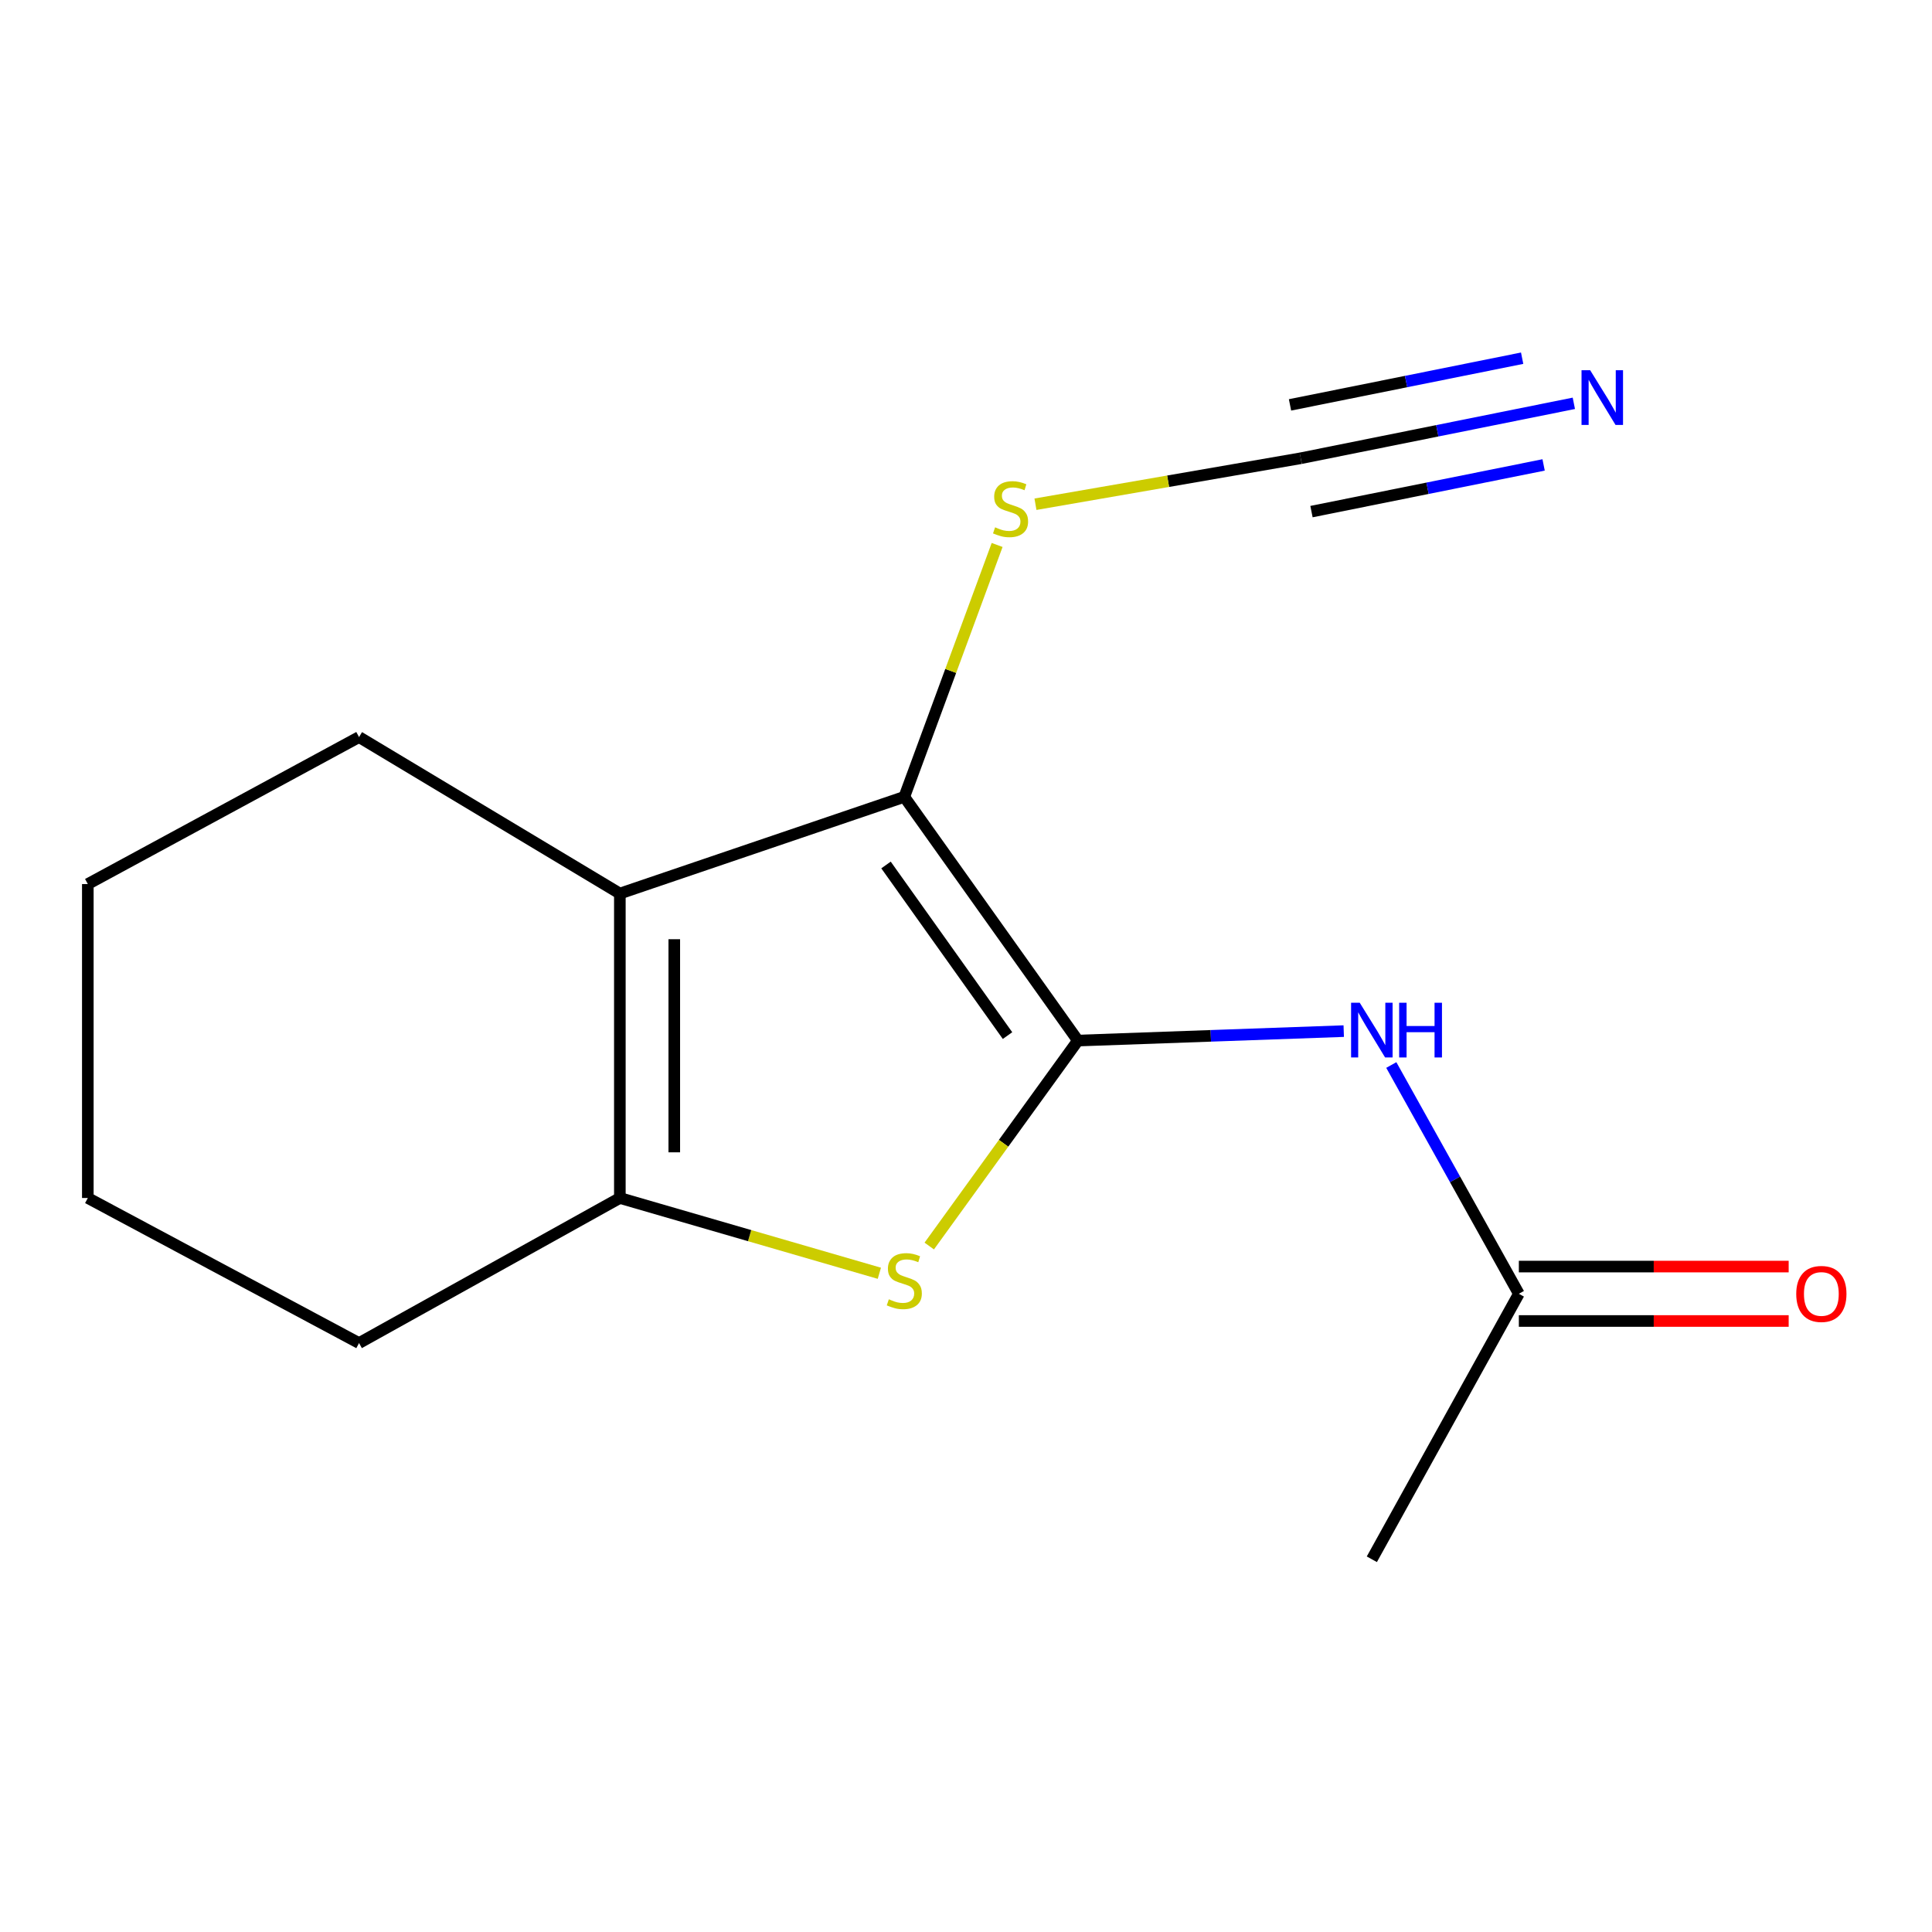 <?xml version='1.0' encoding='iso-8859-1'?>
<svg version='1.1' baseProfile='full'
              xmlns='http://www.w3.org/2000/svg'
                      xmlns:rdkit='http://www.rdkit.org/xml'
                      xmlns:xlink='http://www.w3.org/1999/xlink'
                  xml:space='preserve'
width='1000px' height='1000px' viewBox='0 0 1000 1000'>
<!-- END OF HEADER -->
<rect style='opacity:1.0;fill:#FFFFFF;stroke:none' width='1000' height='1000' x='0' y='0'> </rect>
<path class='bond-0' d='M 557.917,538.598 L 468.064,412.451' style='fill:none;fill-rule:evenodd;stroke:#000000;stroke-width:6px;stroke-linecap:butt;stroke-linejoin:miter;stroke-opacity:1' />
<path class='bond-0' d='M 521.493,536.02 L 458.596,447.717' style='fill:none;fill-rule:evenodd;stroke:#000000;stroke-width:6px;stroke-linecap:butt;stroke-linejoin:miter;stroke-opacity:1' />
<path class='bond-2' d='M 557.917,538.598 L 519.447,591.77' style='fill:none;fill-rule:evenodd;stroke:#000000;stroke-width:6px;stroke-linecap:butt;stroke-linejoin:miter;stroke-opacity:1' />
<path class='bond-2' d='M 519.447,591.77 L 480.976,644.943' style='fill:none;fill-rule:evenodd;stroke:#CCCC00;stroke-width:6px;stroke-linecap:butt;stroke-linejoin:miter;stroke-opacity:1' />
<path class='bond-4' d='M 557.917,538.598 L 626.716,536.149' style='fill:none;fill-rule:evenodd;stroke:#000000;stroke-width:6px;stroke-linecap:butt;stroke-linejoin:miter;stroke-opacity:1' />
<path class='bond-4' d='M 626.716,536.149 L 695.515,533.701' style='fill:none;fill-rule:evenodd;stroke:#0000FF;stroke-width:6px;stroke-linecap:butt;stroke-linejoin:miter;stroke-opacity:1' />
<path class='bond-1' d='M 468.064,412.451 L 320.835,462.503' style='fill:none;fill-rule:evenodd;stroke:#000000;stroke-width:6px;stroke-linecap:butt;stroke-linejoin:miter;stroke-opacity:1' />
<path class='bond-8' d='M 468.064,412.451 L 492.089,347.262' style='fill:none;fill-rule:evenodd;stroke:#000000;stroke-width:6px;stroke-linecap:butt;stroke-linejoin:miter;stroke-opacity:1' />
<path class='bond-8' d='M 492.089,347.262 L 516.113,282.074' style='fill:none;fill-rule:evenodd;stroke:#CCCC00;stroke-width:6px;stroke-linecap:butt;stroke-linejoin:miter;stroke-opacity:1' />
<path class='bond-10' d='M 320.835,462.503 L 185.844,381.509' style='fill:none;fill-rule:evenodd;stroke:#000000;stroke-width:6px;stroke-linecap:butt;stroke-linejoin:miter;stroke-opacity:1' />
<path class='bond-15' d='M 320.835,462.503 L 320.835,620.078' style='fill:none;fill-rule:evenodd;stroke:#000000;stroke-width:6px;stroke-linecap:butt;stroke-linejoin:miter;stroke-opacity:1' />
<path class='bond-15' d='M 349.007,486.139 L 349.007,596.441' style='fill:none;fill-rule:evenodd;stroke:#000000;stroke-width:6px;stroke-linecap:butt;stroke-linejoin:miter;stroke-opacity:1' />
<path class='bond-3' d='M 455.152,659.043 L 387.993,639.56' style='fill:none;fill-rule:evenodd;stroke:#CCCC00;stroke-width:6px;stroke-linecap:butt;stroke-linejoin:miter;stroke-opacity:1' />
<path class='bond-3' d='M 387.993,639.56 L 320.835,620.078' style='fill:none;fill-rule:evenodd;stroke:#000000;stroke-width:6px;stroke-linecap:butt;stroke-linejoin:miter;stroke-opacity:1' />
<path class='bond-11' d='M 320.835,620.078 L 185.844,695.171' style='fill:none;fill-rule:evenodd;stroke:#000000;stroke-width:6px;stroke-linecap:butt;stroke-linejoin:miter;stroke-opacity:1' />
<path class='bond-7' d='M 720.134,551.249 L 753.145,610.455' style='fill:none;fill-rule:evenodd;stroke:#0000FF;stroke-width:6px;stroke-linecap:butt;stroke-linejoin:miter;stroke-opacity:1' />
<path class='bond-7' d='M 753.145,610.455 L 786.156,669.66' style='fill:none;fill-rule:evenodd;stroke:#000000;stroke-width:6px;stroke-linecap:butt;stroke-linejoin:miter;stroke-opacity:1' />
<path class='bond-5' d='M 673.265,237.19 L 604.609,249.087' style='fill:none;fill-rule:evenodd;stroke:#000000;stroke-width:6px;stroke-linecap:butt;stroke-linejoin:miter;stroke-opacity:1' />
<path class='bond-5' d='M 604.609,249.087 L 535.953,260.984' style='fill:none;fill-rule:evenodd;stroke:#CCCC00;stroke-width:6px;stroke-linecap:butt;stroke-linejoin:miter;stroke-opacity:1' />
<path class='bond-6' d='M 673.265,237.19 L 743.941,222.973' style='fill:none;fill-rule:evenodd;stroke:#000000;stroke-width:6px;stroke-linecap:butt;stroke-linejoin:miter;stroke-opacity:1' />
<path class='bond-6' d='M 743.941,222.973 L 814.617,208.755' style='fill:none;fill-rule:evenodd;stroke:#0000FF;stroke-width:6px;stroke-linecap:butt;stroke-linejoin:miter;stroke-opacity:1' />
<path class='bond-6' d='M 678.821,264.809 L 738.896,252.724' style='fill:none;fill-rule:evenodd;stroke:#000000;stroke-width:6px;stroke-linecap:butt;stroke-linejoin:miter;stroke-opacity:1' />
<path class='bond-6' d='M 738.896,252.724 L 798.97,240.639' style='fill:none;fill-rule:evenodd;stroke:#0000FF;stroke-width:6px;stroke-linecap:butt;stroke-linejoin:miter;stroke-opacity:1' />
<path class='bond-6' d='M 667.709,209.572 L 727.784,197.487' style='fill:none;fill-rule:evenodd;stroke:#000000;stroke-width:6px;stroke-linecap:butt;stroke-linejoin:miter;stroke-opacity:1' />
<path class='bond-6' d='M 727.784,197.487 L 787.859,185.402' style='fill:none;fill-rule:evenodd;stroke:#0000FF;stroke-width:6px;stroke-linecap:butt;stroke-linejoin:miter;stroke-opacity:1' />
<path class='bond-9' d='M 786.156,683.746 L 855.986,683.746' style='fill:none;fill-rule:evenodd;stroke:#000000;stroke-width:6px;stroke-linecap:butt;stroke-linejoin:miter;stroke-opacity:1' />
<path class='bond-9' d='M 855.986,683.746 L 925.815,683.746' style='fill:none;fill-rule:evenodd;stroke:#FF0000;stroke-width:6px;stroke-linecap:butt;stroke-linejoin:miter;stroke-opacity:1' />
<path class='bond-9' d='M 786.156,655.574 L 855.986,655.574' style='fill:none;fill-rule:evenodd;stroke:#000000;stroke-width:6px;stroke-linecap:butt;stroke-linejoin:miter;stroke-opacity:1' />
<path class='bond-9' d='M 855.986,655.574 L 925.815,655.574' style='fill:none;fill-rule:evenodd;stroke:#FF0000;stroke-width:6px;stroke-linecap:butt;stroke-linejoin:miter;stroke-opacity:1' />
<path class='bond-12' d='M 786.156,669.66 L 710.061,807.076' style='fill:none;fill-rule:evenodd;stroke:#000000;stroke-width:6px;stroke-linecap:butt;stroke-linejoin:miter;stroke-opacity:1' />
<path class='bond-13' d='M 185.844,381.509 L 45.455,457.588' style='fill:none;fill-rule:evenodd;stroke:#000000;stroke-width:6px;stroke-linecap:butt;stroke-linejoin:miter;stroke-opacity:1' />
<path class='bond-14' d='M 185.844,695.171 L 45.455,620.078' style='fill:none;fill-rule:evenodd;stroke:#000000;stroke-width:6px;stroke-linecap:butt;stroke-linejoin:miter;stroke-opacity:1' />
<path class='bond-16' d='M 45.455,457.588 L 45.455,620.078' style='fill:none;fill-rule:evenodd;stroke:#000000;stroke-width:6px;stroke-linecap:butt;stroke-linejoin:miter;stroke-opacity:1' />
<path  class='atom-3' d='M 460.064 672.509
Q 460.384 672.629, 461.704 673.189
Q 463.024 673.749, 464.464 674.109
Q 465.944 674.429, 467.384 674.429
Q 470.064 674.429, 471.624 673.149
Q 473.184 671.829, 473.184 669.549
Q 473.184 667.989, 472.384 667.029
Q 471.624 666.069, 470.424 665.549
Q 469.224 665.029, 467.224 664.429
Q 464.704 663.669, 463.184 662.949
Q 461.704 662.229, 460.624 660.709
Q 459.584 659.189, 459.584 656.629
Q 459.584 653.069, 461.984 650.869
Q 464.424 648.669, 469.224 648.669
Q 472.504 648.669, 476.224 650.229
L 475.304 653.309
Q 471.904 651.909, 469.344 651.909
Q 466.584 651.909, 465.064 653.069
Q 463.544 654.189, 463.584 656.149
Q 463.584 657.669, 464.344 658.589
Q 465.144 659.509, 466.264 660.029
Q 467.424 660.549, 469.344 661.149
Q 471.904 661.949, 473.424 662.749
Q 474.944 663.549, 476.024 665.189
Q 477.144 666.789, 477.144 669.549
Q 477.144 673.469, 474.504 675.589
Q 471.904 677.669, 467.544 677.669
Q 465.024 677.669, 463.104 677.109
Q 461.224 676.589, 458.984 675.669
L 460.064 672.509
' fill='#CCCC00'/>
<path  class='atom-5' d='M 703.801 519.023
L 713.081 534.023
Q 714.001 535.503, 715.481 538.183
Q 716.961 540.863, 717.041 541.023
L 717.041 519.023
L 720.801 519.023
L 720.801 547.343
L 716.921 547.343
L 706.961 530.943
Q 705.801 529.023, 704.561 526.823
Q 703.361 524.623, 703.001 523.943
L 703.001 547.343
L 699.321 547.343
L 699.321 519.023
L 703.801 519.023
' fill='#0000FF'/>
<path  class='atom-5' d='M 724.201 519.023
L 728.041 519.023
L 728.041 531.063
L 742.521 531.063
L 742.521 519.023
L 746.361 519.023
L 746.361 547.343
L 742.521 547.343
L 742.521 534.263
L 728.041 534.263
L 728.041 547.343
L 724.201 547.343
L 724.201 519.023
' fill='#0000FF'/>
<path  class='atom-7' d='M 823.077 191.634
L 832.357 206.634
Q 833.277 208.114, 834.757 210.794
Q 836.237 213.474, 836.317 213.634
L 836.317 191.634
L 840.077 191.634
L 840.077 219.954
L 836.197 219.954
L 826.237 203.554
Q 825.077 201.634, 823.837 199.434
Q 822.637 197.234, 822.277 196.554
L 822.277 219.954
L 818.597 219.954
L 818.597 191.634
L 823.077 191.634
' fill='#0000FF'/>
<path  class='atom-9' d='M 515.062 272.938
Q 515.382 273.058, 516.702 273.618
Q 518.022 274.178, 519.462 274.538
Q 520.942 274.858, 522.382 274.858
Q 525.062 274.858, 526.622 273.578
Q 528.182 272.258, 528.182 269.978
Q 528.182 268.418, 527.382 267.458
Q 526.622 266.498, 525.422 265.978
Q 524.222 265.458, 522.222 264.858
Q 519.702 264.098, 518.182 263.378
Q 516.702 262.658, 515.622 261.138
Q 514.582 259.618, 514.582 257.058
Q 514.582 253.498, 516.982 251.298
Q 519.422 249.098, 524.222 249.098
Q 527.502 249.098, 531.222 250.658
L 530.302 253.738
Q 526.902 252.338, 524.342 252.338
Q 521.582 252.338, 520.062 253.498
Q 518.542 254.618, 518.582 256.578
Q 518.582 258.098, 519.342 259.018
Q 520.142 259.938, 521.262 260.458
Q 522.422 260.978, 524.342 261.578
Q 526.902 262.378, 528.422 263.178
Q 529.942 263.978, 531.022 265.618
Q 532.142 267.218, 532.142 269.978
Q 532.142 273.898, 529.502 276.018
Q 526.902 278.098, 522.542 278.098
Q 520.022 278.098, 518.102 277.538
Q 516.222 277.018, 513.982 276.098
L 515.062 272.938
' fill='#CCCC00'/>
<path  class='atom-10' d='M 929.729 669.74
Q 929.729 662.94, 933.089 659.14
Q 936.449 655.34, 942.729 655.34
Q 949.009 655.34, 952.369 659.14
Q 955.729 662.94, 955.729 669.74
Q 955.729 676.62, 952.329 680.54
Q 948.929 684.42, 942.729 684.42
Q 936.489 684.42, 933.089 680.54
Q 929.729 676.66, 929.729 669.74
M 942.729 681.22
Q 947.049 681.22, 949.369 678.34
Q 951.729 675.42, 951.729 669.74
Q 951.729 664.18, 949.369 661.38
Q 947.049 658.54, 942.729 658.54
Q 938.409 658.54, 936.049 661.34
Q 933.729 664.14, 933.729 669.74
Q 933.729 675.46, 936.049 678.34
Q 938.409 681.22, 942.729 681.22
' fill='#FF0000'/>
</svg>
